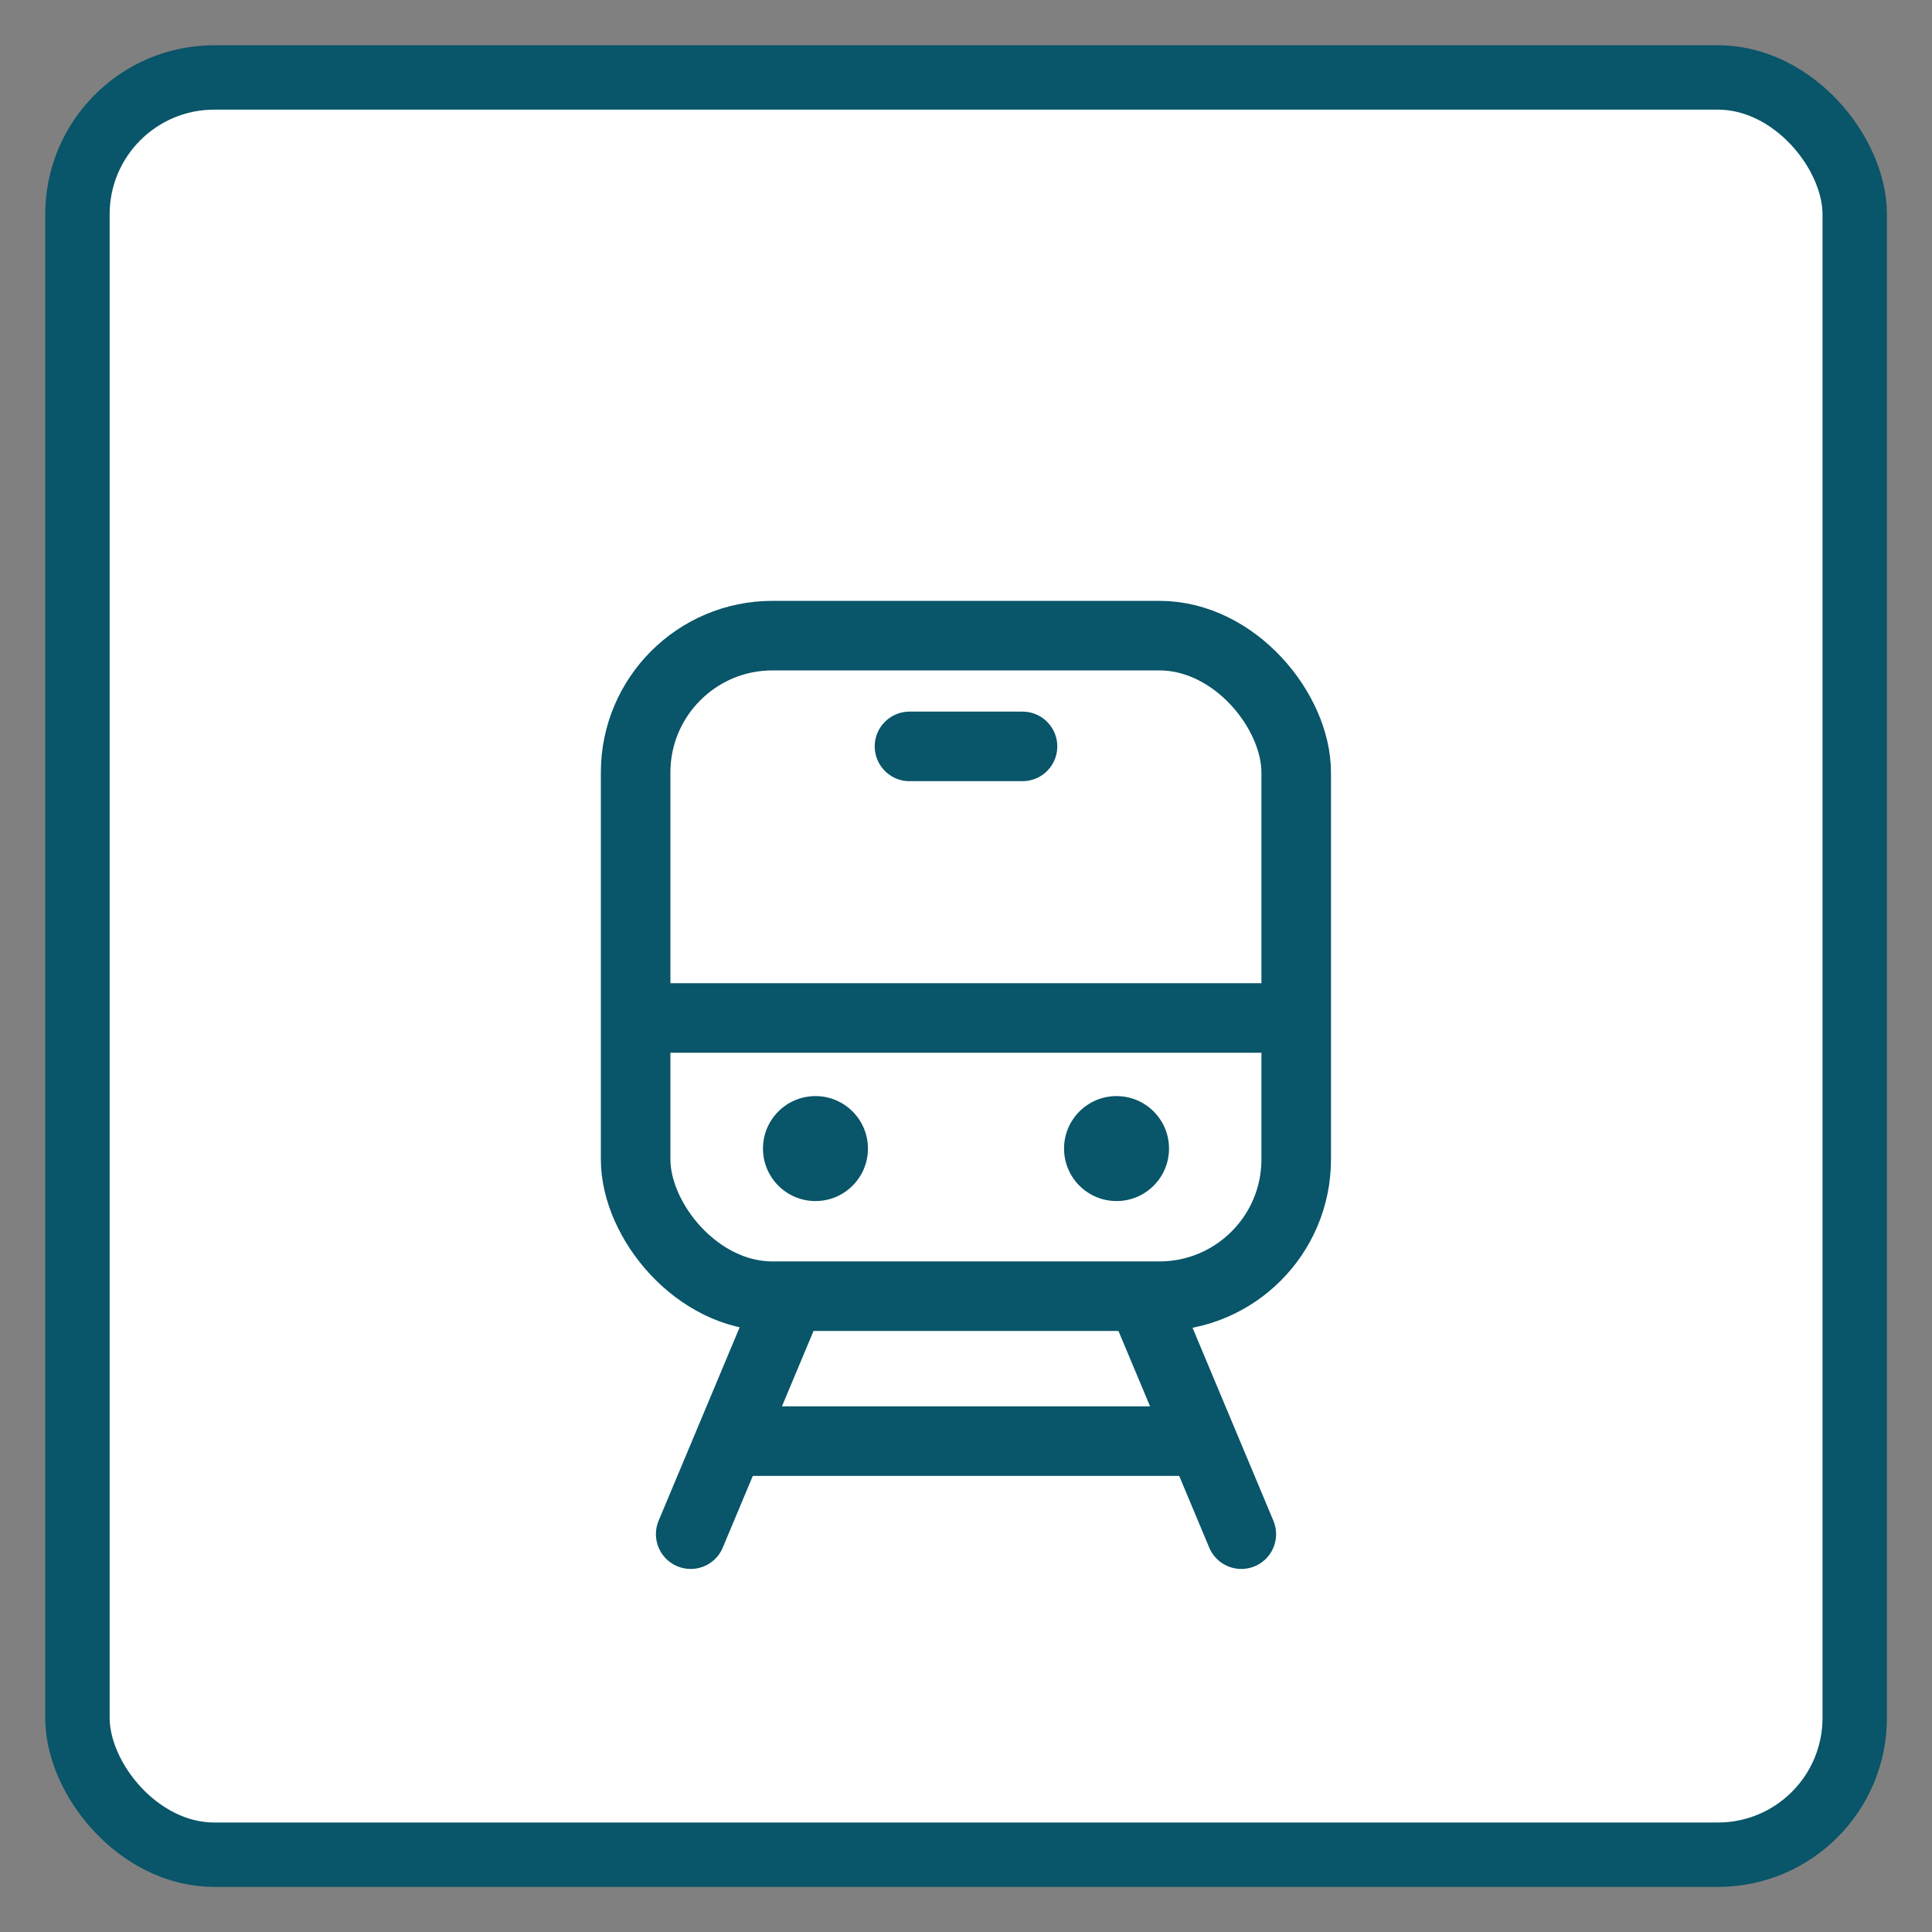 <?xml version="1.0" encoding="UTF-8"?> <svg xmlns="http://www.w3.org/2000/svg" xmlns:xlink="http://www.w3.org/1999/xlink" id="Ebene_1" data-name="Ebene 1" viewBox="0 0 120 120"><rect x="0" y="0" width="120" height="120" fill="#808080" stroke="none"/><defs><style> .cls-1, .cls-2, .cls-3 { stroke-width: 0px; } .cls-1, .cls-4, .cls-5 { fill: none; } .cls-6 { clip-path: url(#clippath-1); } .cls-2 { fill: #fff; } .cls-4 { stroke-width: 4px; } .cls-4, .cls-5 { stroke: #095569; } .cls-5 { stroke-linecap: round; stroke-linejoin: round; stroke-width: 4.32px; } .cls-7 { clip-path: url(#clippath); } .cls-3 { fill: #095569; } </style><clipPath id="clippath"><rect class="cls-1" x="2.81" y="2.81" width="114.39" height="114.39"></rect></clipPath><clipPath id="clippath-1"><rect class="cls-1" x="2.81" y="2.81" width="114.39" height="114.39"></rect></clipPath></defs><g class="cls-7"><rect class="cls-2" x="4.81" y="4.81" width="110.39" height="110.39" rx="8.5" ry="8.5"></rect><rect class="cls-4" x="4.81" y="4.81" width="110.39" height="110.39" rx="8.5" ry="8.5"></rect></g><line class="cls-5" x1="42.9" y1="95.29" x2="61.9" y2="49.94"></line><line class="cls-5" x1="77.1" y1="95.29" x2="58.1" y2="49.94"></line><g class="cls-6"><rect class="cls-2" x="39.48" y="39.48" width="41.03" height="41.03" rx="8.5" ry="8.5"></rect><rect class="cls-5" x="39.48" y="39.48" width="41.03" height="41.03" rx="8.5" ry="8.5"></rect><path class="cls-3" d="M50.65,74.6c1.8,0,3.26-1.46,3.26-3.26s-1.46-3.26-3.26-3.26-3.26,1.46-3.26,3.26,1.46,3.26,3.26,3.26"></path><path class="cls-3" d="M69.35,74.6c1.8,0,3.26-1.46,3.26-3.26s-1.46-3.26-3.26-3.26-3.26,1.46-3.26,3.26,1.46,3.26,3.26,3.26"></path></g><line class="cls-5" x1="39.87" y1="63.23" x2="80.13" y2="63.23"></line><line class="cls-5" x1="46.57" y1="89.51" x2="73.43" y2="89.51"></line><line class="cls-5" x1="56.49" y1="46.36" x2="63.51" y2="46.36"></line></svg> 